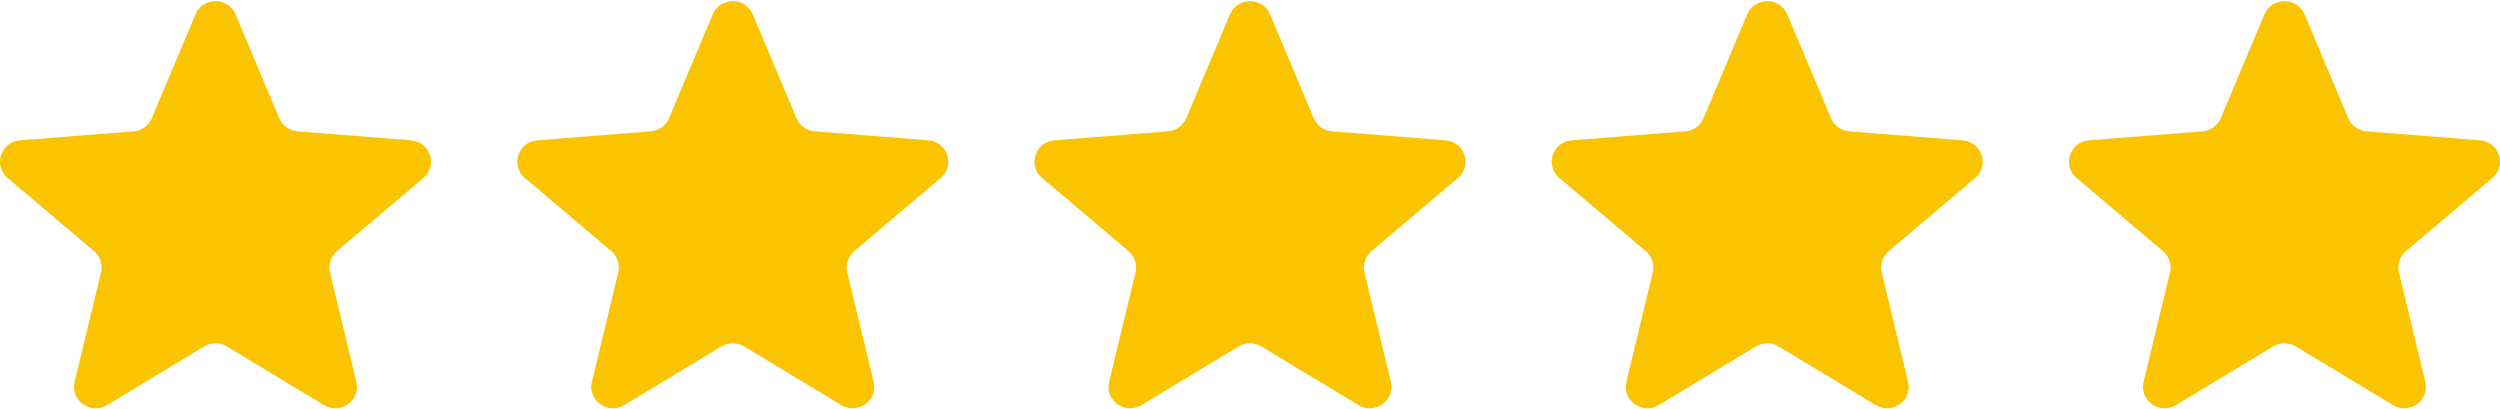 <svg width="116" height="19" viewBox="0 0 116 19" fill="none" xmlns="http://www.w3.org/2000/svg">
<g clip-path="url(#clip0_8238_657)">
<path d="M9.071 0.667C9.415 -0.149 10.585 -0.149 10.929 0.667L12.958 5.486C13.103 5.83 13.431 6.065 13.807 6.095L19.073 6.512C19.965 6.583 20.327 7.683 19.647 8.258L15.635 11.653C15.348 11.896 15.223 12.277 15.311 12.639L16.536 17.716C16.744 18.576 15.797 19.256 15.033 18.795L10.524 16.074C10.203 15.88 9.797 15.88 9.475 16.074L4.967 18.795C4.203 19.256 3.256 18.576 3.464 17.716L4.689 12.639C4.777 12.277 4.652 11.896 4.365 11.653L0.353 8.258C-0.327 7.683 0.035 6.583 0.927 6.512L6.193 6.095C6.569 6.065 6.897 5.83 7.042 5.486L9.071 0.667Z" fill="#FAC400"/>
<path d="M33.071 0.667C33.415 -0.149 34.585 -0.149 34.929 0.667L36.958 5.486C37.103 5.83 37.431 6.065 37.807 6.095L43.073 6.512C43.965 6.583 44.327 7.683 43.647 8.258L39.635 11.653C39.348 11.896 39.223 12.277 39.311 12.639L40.536 17.716C40.744 18.576 39.797 19.256 39.033 18.795L34.525 16.074C34.203 15.88 33.797 15.88 33.475 16.074L28.967 18.795C28.203 19.256 27.256 18.576 27.464 17.716L28.689 12.639C28.777 12.277 28.652 11.896 28.365 11.653L24.353 8.258C23.673 7.683 24.035 6.583 24.927 6.512L30.193 6.095C30.57 6.065 30.897 5.83 31.042 5.486L33.071 0.667Z" fill="#FAC400"/>
<path d="M57.071 0.667C57.415 -0.149 58.585 -0.149 58.929 0.667L60.958 5.486C61.103 5.83 61.431 6.065 61.807 6.095L67.073 6.512C67.965 6.583 68.327 7.683 67.647 8.258L63.635 11.653C63.348 11.896 63.223 12.277 63.311 12.639L64.536 17.716C64.744 18.576 63.797 19.256 63.033 18.795L58.525 16.074C58.203 15.88 57.797 15.88 57.475 16.074L52.967 18.795C52.203 19.256 51.256 18.576 51.464 17.716L52.689 12.639C52.777 12.277 52.652 11.896 52.365 11.653L48.353 8.258C47.673 7.683 48.035 6.583 48.927 6.512L54.193 6.095C54.569 6.065 54.897 5.83 55.042 5.486L57.071 0.667Z" fill="#FAC400"/>
<path d="M81.071 0.667C81.414 -0.149 82.585 -0.149 82.929 0.667L84.958 5.486C85.103 5.83 85.43 6.065 85.806 6.095L91.072 6.512C91.965 6.583 92.326 7.683 91.647 8.258L87.635 11.653C87.348 11.896 87.223 12.277 87.31 12.639L88.536 17.716C88.744 18.576 87.797 19.256 87.033 18.795L82.524 16.074C82.202 15.88 81.797 15.88 81.475 16.074L76.967 18.795C76.203 19.256 75.256 18.576 75.463 17.716L76.689 12.639C76.777 12.277 76.652 11.896 76.365 11.653L72.353 8.258C71.673 7.683 72.035 6.583 72.927 6.512L78.193 6.095C78.569 6.065 78.897 5.83 79.042 5.486L81.071 0.667Z" fill="#FAC400"/>
<path d="M105.071 0.667C105.414 -0.149 106.585 -0.149 106.929 0.667L108.958 5.486C109.103 5.83 109.43 6.065 109.806 6.095L115.072 6.512C115.965 6.583 116.326 7.683 115.647 8.258L111.635 11.653C111.348 11.896 111.223 12.277 111.31 12.639L112.536 17.716C112.744 18.576 111.797 19.256 111.033 18.795L106.524 16.074C106.202 15.88 105.797 15.88 105.475 16.074L100.967 18.795C100.203 19.256 99.256 18.576 99.463 17.716L100.689 12.639C100.777 12.277 100.652 11.896 100.365 11.653L96.353 8.258C95.673 7.683 96.035 6.583 96.927 6.512L102.193 6.095C102.569 6.065 102.897 5.83 103.042 5.486L105.071 0.667Z" fill="#FAC400"/>
</g>
<defs>
<clipPath id="clip0_8238_657">
<rect width="116" height="18.889" fill="white" transform="translate(0 0.055)"/>
</clipPath>
</defs>
</svg>
